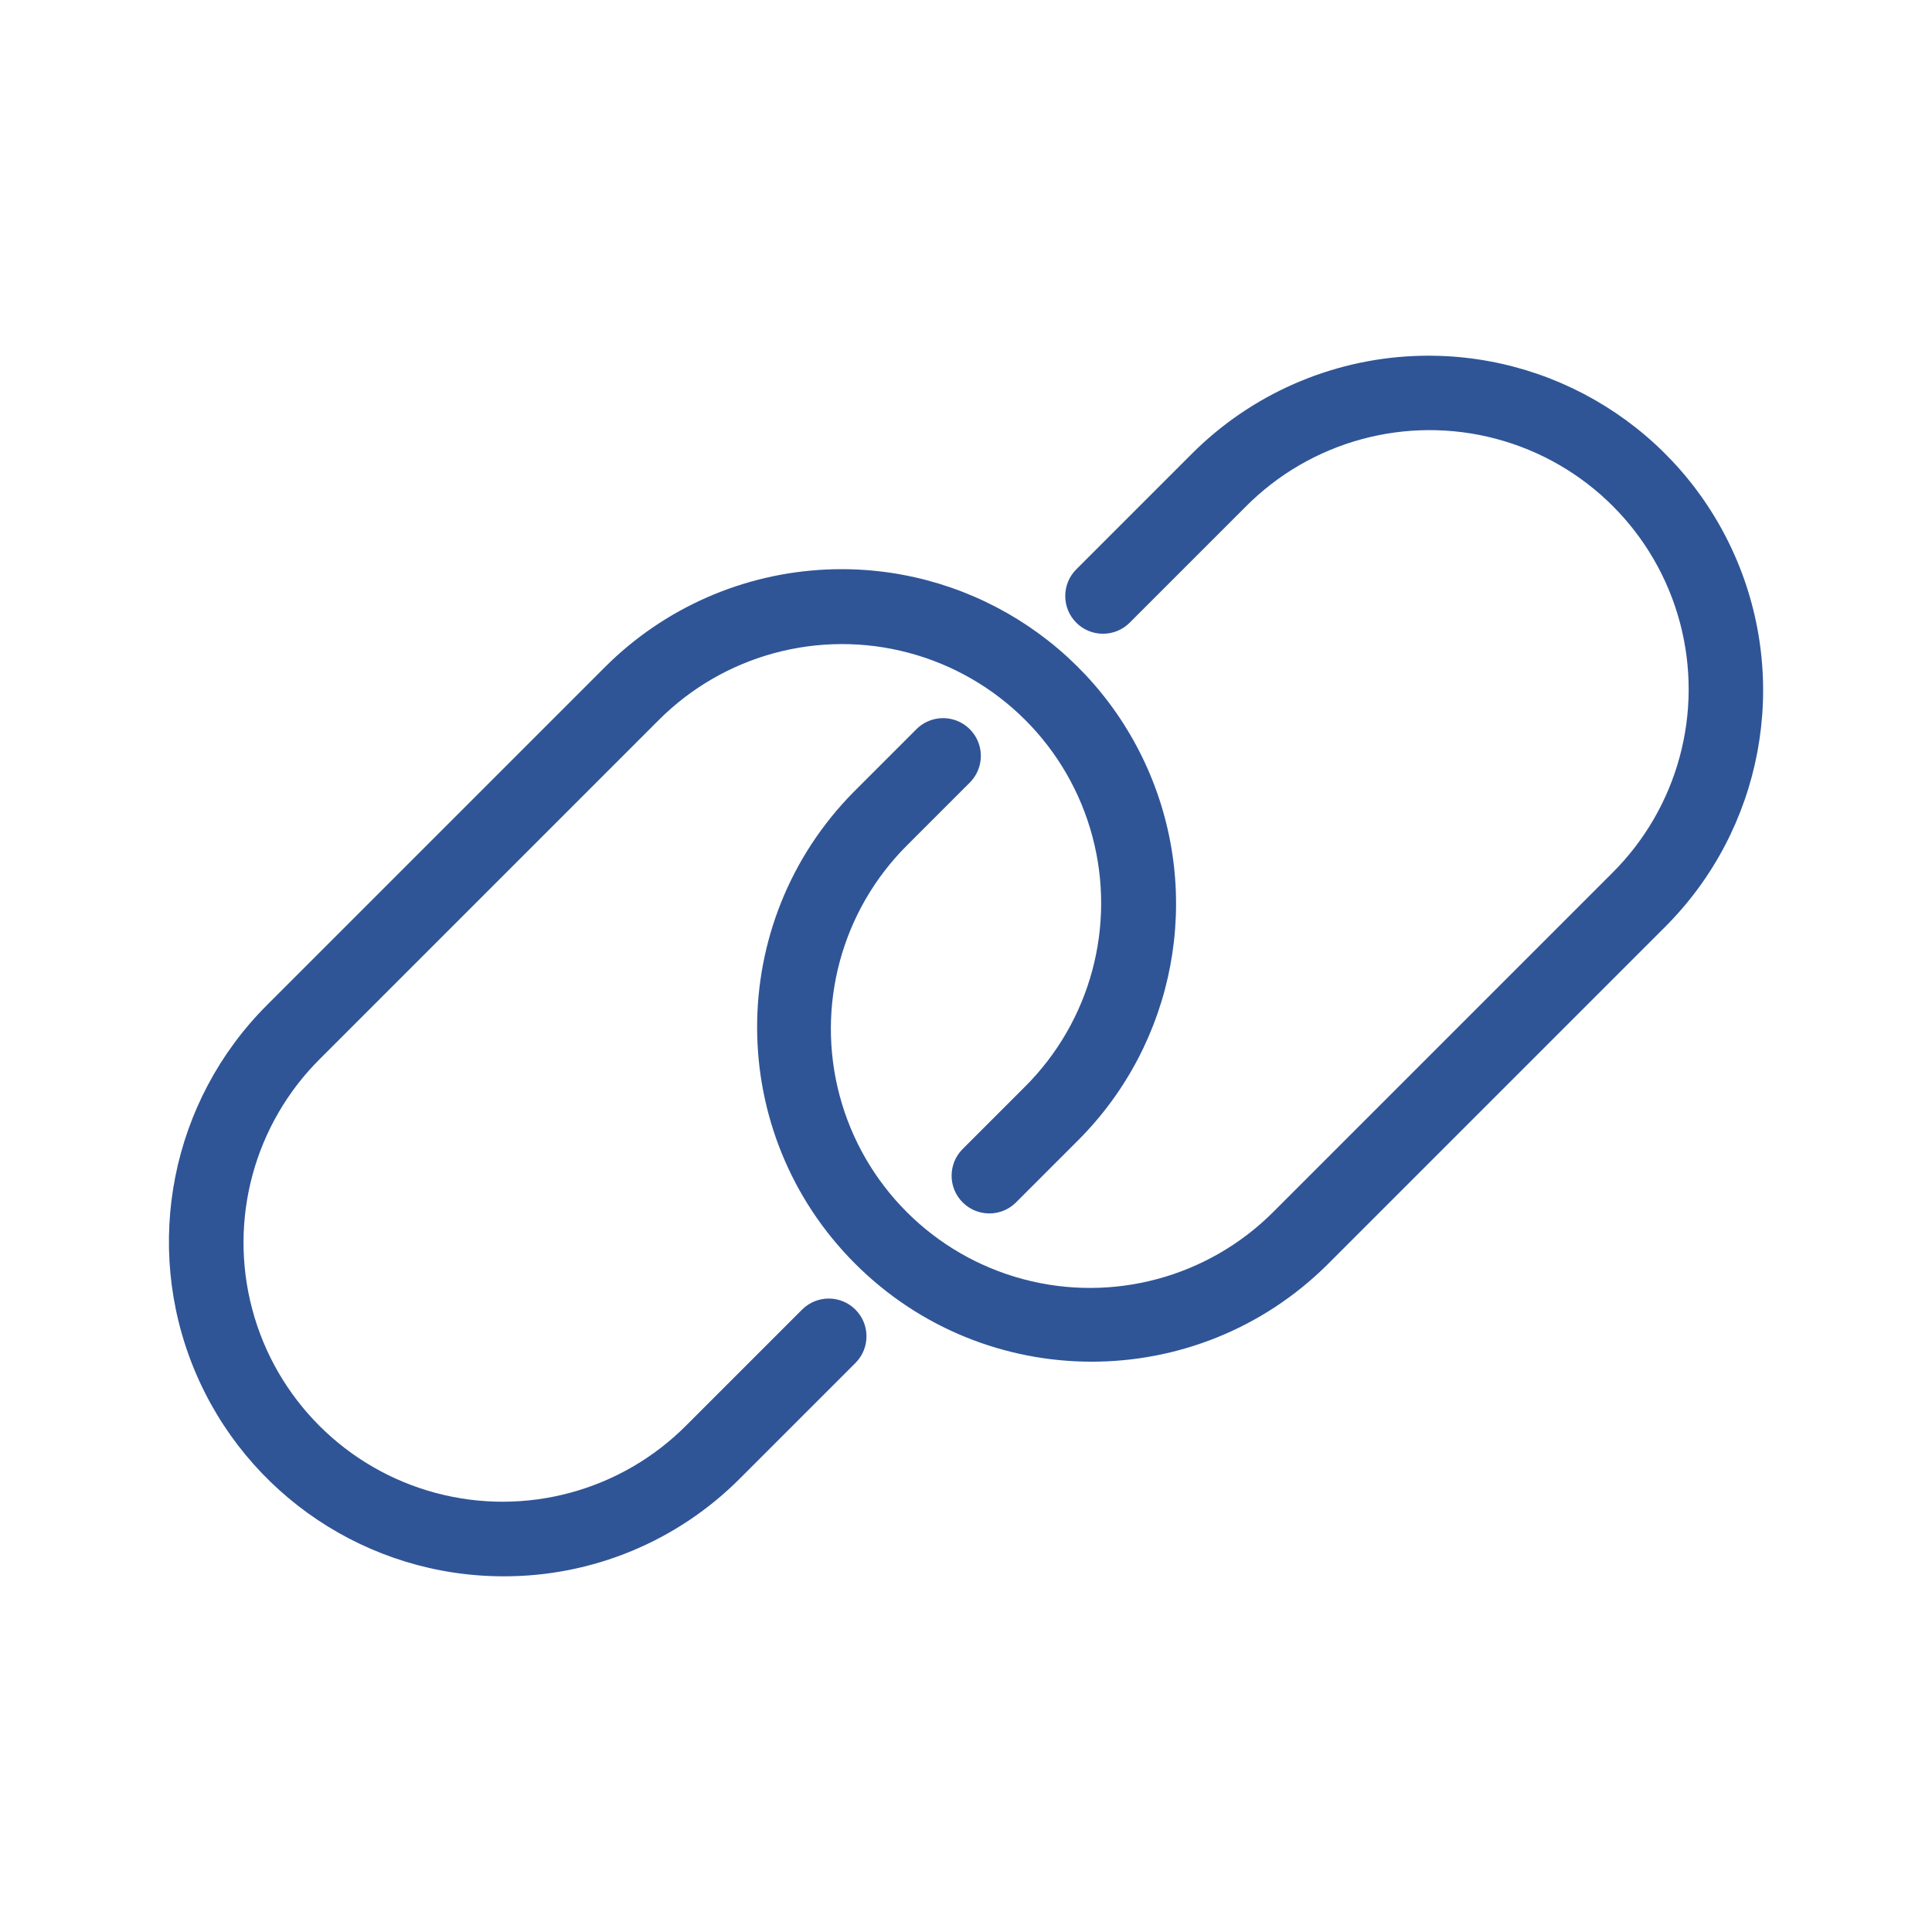 <svg xmlns="http://www.w3.org/2000/svg" xmlns:xlink="http://www.w3.org/1999/xlink" viewBox="0,0,255.998,255.998" width="512px" height="512px"><g fill="#2f5597" fill-rule="nonzero" stroke="none" stroke-width="1" stroke-linecap="butt" stroke-linejoin="miter" stroke-miterlimit="10" stroke-dasharray="" stroke-dashoffset="0" font-family="none" font-weight="none" font-size="none" text-anchor="none" style="mix-blend-mode: normal"><g transform="scale(0.5,0.5)"><path d="M374.684,94.348c-22.153,0.971 -43.137,10.207 -58.816,25.887l-30.641,30.643c-3.905,3.905 -3.905,10.237 0,14.143c3.905,3.905 10.237,3.905 14.143,0l30.643,-30.641c17.313,-17.512 42.678,-24.412 66.477,-18.084c23.798,6.328 42.386,24.916 48.714,48.714c6.328,23.798 -0.572,49.163 -18.084,66.477l-89.566,89.568c-17.33,17.433 -42.656,24.273 -66.406,17.934c-23.75,-6.339 -42.3,-24.888 -48.638,-48.638c-6.339,-23.75 0.501,-49.076 17.934,-66.405l16.5,-16.5c2.56,-2.52 3.573,-6.219 2.652,-9.691c-0.92,-3.472 -3.632,-6.184 -7.104,-7.105c-3.472,-0.921 -7.171,0.091 -9.691,2.651l-16.5,16.5c-34.334,34.678 -34.194,90.58 0.312,125.087c34.506,34.506 90.409,34.646 125.087,0.312l89.568,-89.566c25.861,-25.86 33.191,-64.945 18.459,-98.419c-14.733,-33.474 -48.505,-54.468 -85.043,-52.866zM219.107,150.922c-22.147,0.972 -43.126,10.205 -58.803,25.879l-89.568,89.57c-25.359,25.359 -32.944,63.497 -19.219,96.63c13.725,33.133 46.057,54.735 81.92,54.734c23.529,0.064 46.105,-9.287 62.697,-25.969l30.641,-30.643c3.831,-3.917 3.796,-10.188 -0.078,-14.062c-3.874,-3.874 -10.144,-3.91 -14.062,-0.08l-30.643,30.641c-17.318,17.487 -42.671,24.368 -66.454,18.036c-23.783,-6.331 -42.359,-24.906 -48.691,-48.689c-6.332,-23.783 0.548,-49.136 18.034,-66.455l89.566,-89.568c17.33,-17.433 42.656,-24.273 66.406,-17.934c23.75,6.339 42.3,24.888 48.638,48.638c6.339,23.75 -0.501,49.076 -17.934,66.405l-16.5,16.5c-3.853,3.914 -3.829,10.204 0.055,14.088c3.884,3.884 10.173,3.91 14.088,0.057l16.5,-16.5c25.857,-25.862 33.184,-64.946 18.45,-98.417c-14.734,-33.471 -48.506,-54.464 -85.042,-52.86z"></path></g></g></svg>